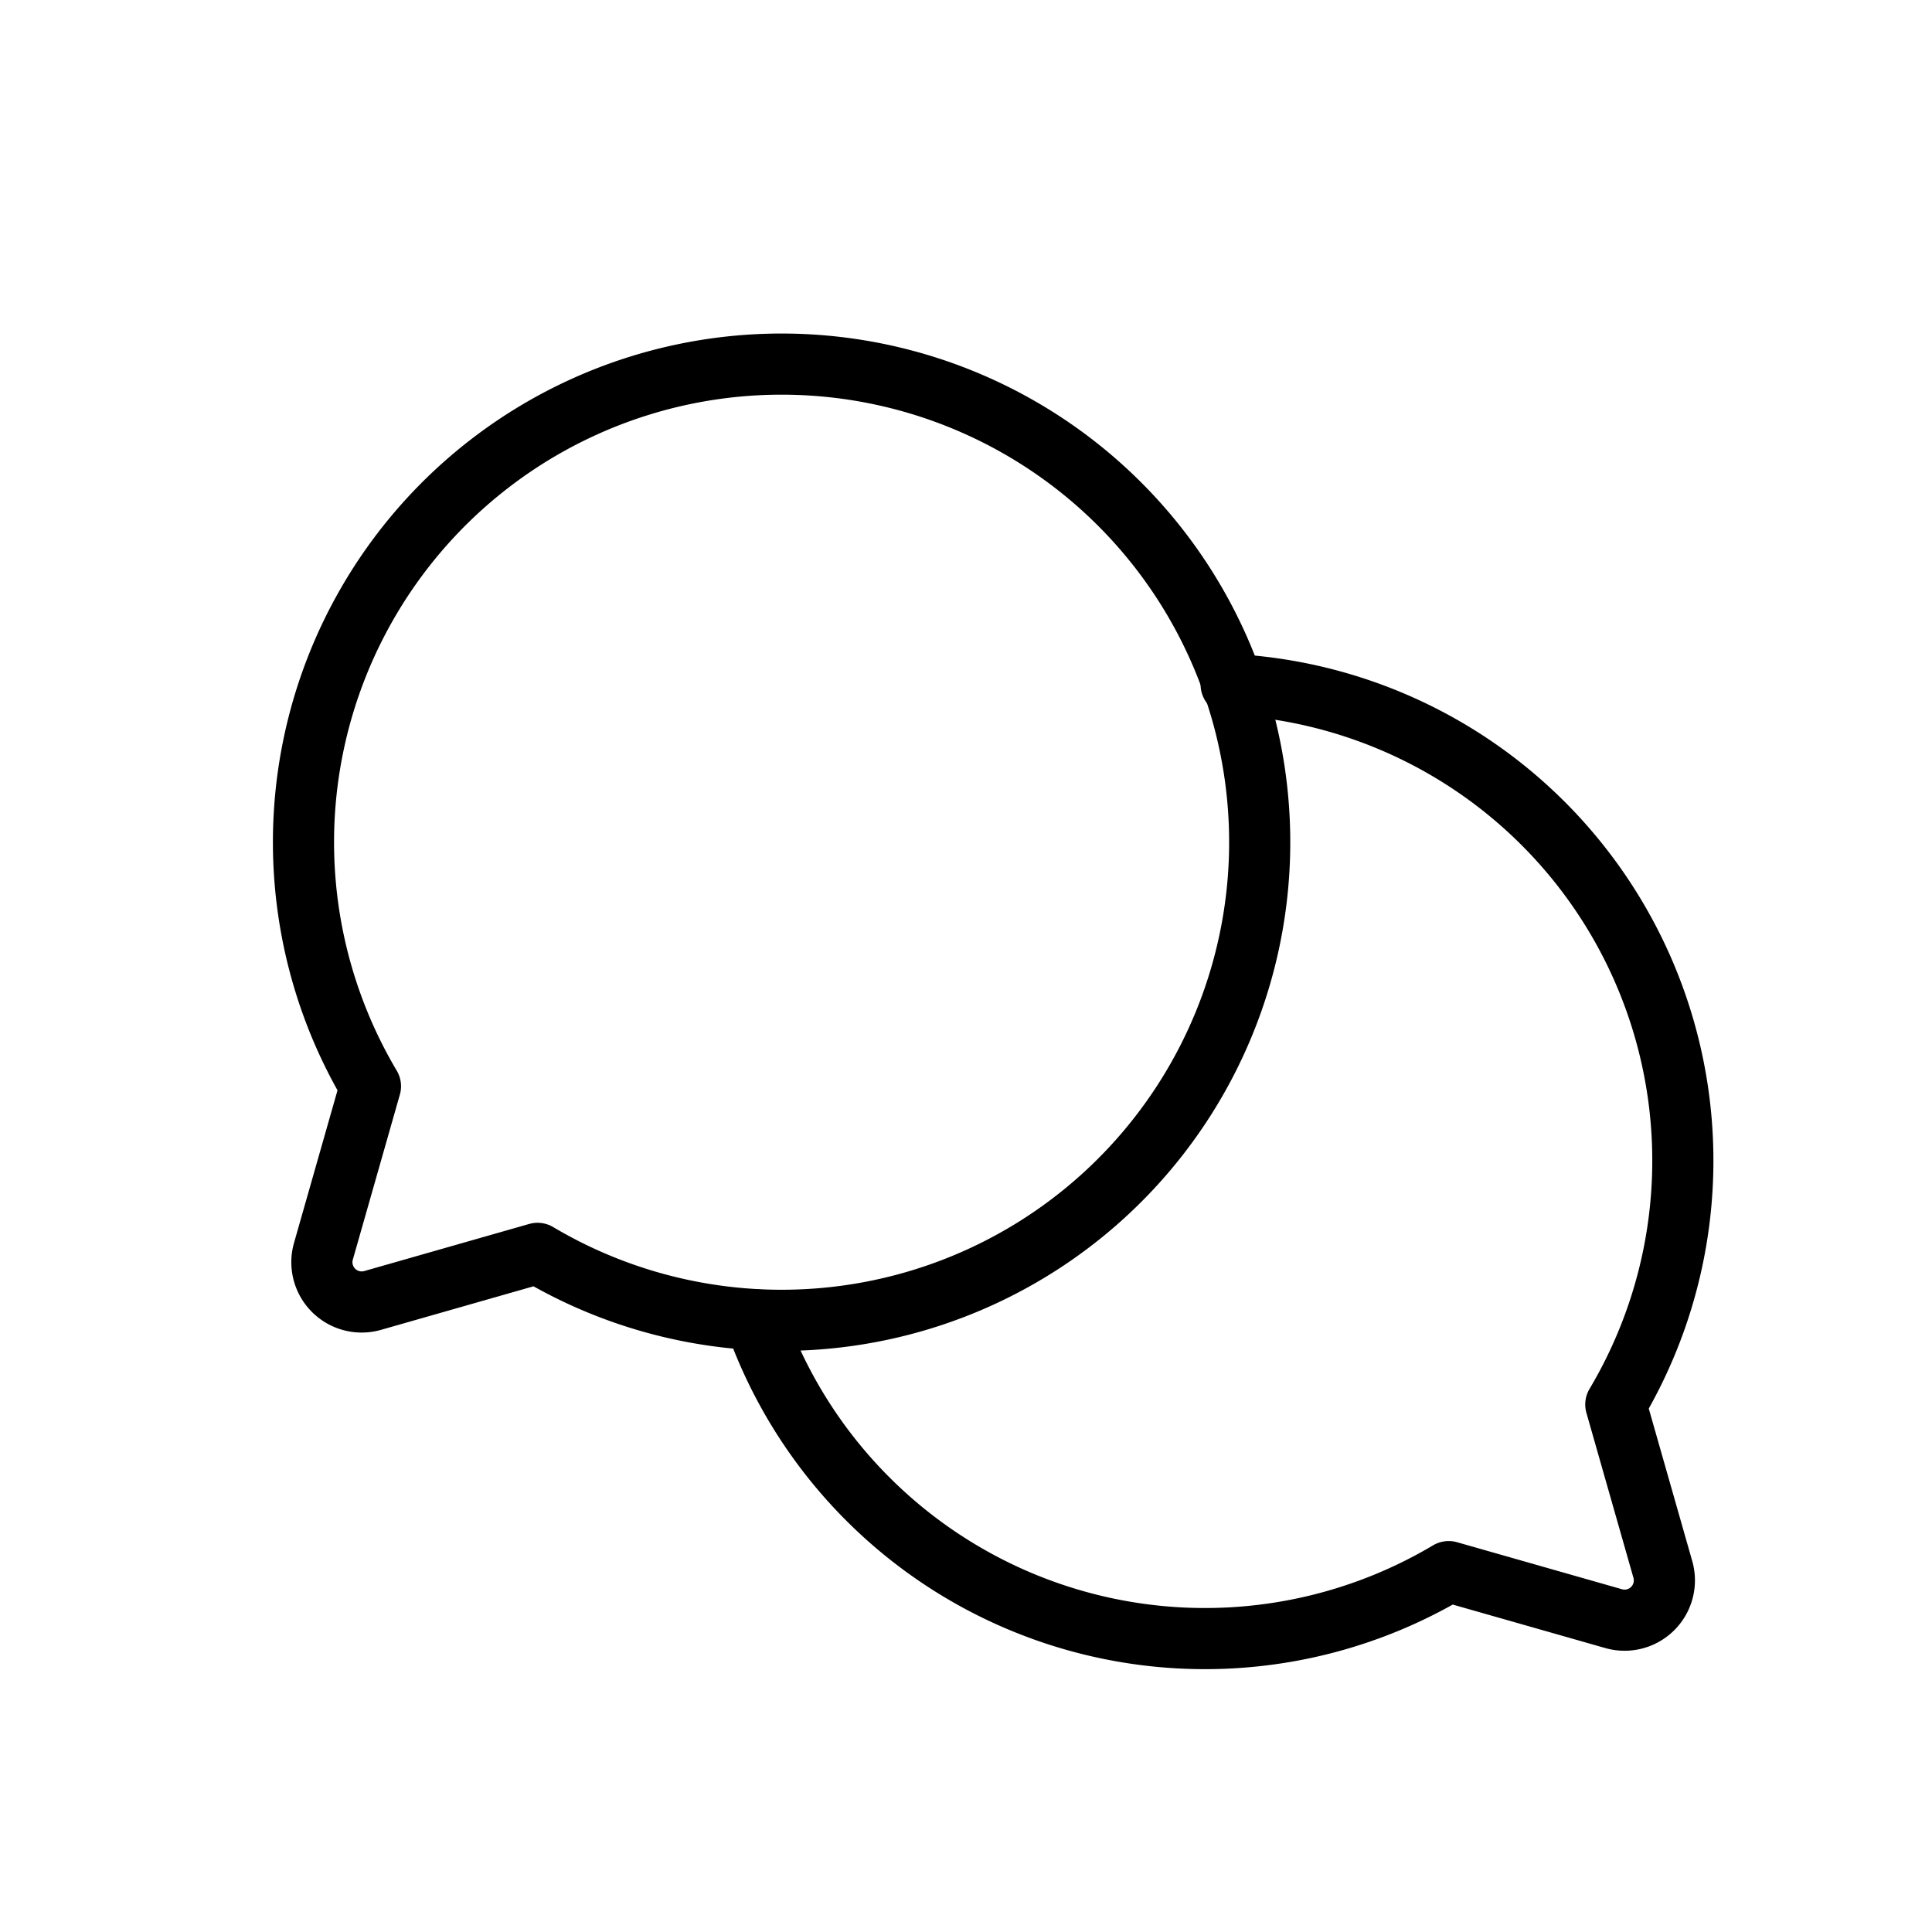 <svg xmlns="http://www.w3.org/2000/svg" width="79" height="79" viewBox="0 0 79 79">
  <g id="Raggruppa_2999" data-name="Raggruppa 2999" transform="translate(-368 -424)">
    <g id="Rettangolo_995" data-name="Rettangolo 995" transform="translate(368 424)" fill="none" stroke="#707070" stroke-width="2.5" opacity="0.002">
      <rect width="79" height="79" stroke="none"/>
      <rect x="1.25" y="1.25" width="76.5" height="76.5" fill="none"/>
    </g>
    <g id="Raggruppa_2997" data-name="Raggruppa 2997" transform="translate(380.41 438.892)">
      <g id="ChatsCircle" transform="translate(0 0)">
        <path id="Tracciato_1078" data-name="Tracciato 1078" d="M5.738,33.5a19.55,19.55,0,1,1,6.833,6.833L5.82,42.261a1.627,1.627,0,0,1-2.007-2.007Z" transform="translate(-3 -3.975)" fill="none" stroke="#000" stroke-linecap="round" stroke-linejoin="round" stroke-width="2.5"/>
        <path id="Tracciato_1079" data-name="Tracciato 1079" d="M11.512,35.988a19.5,19.5,0,0,0,28.363,10.3h0l6.752,1.925a1.627,1.627,0,0,0,2.007-2.007l-1.925-6.752A19.5,19.5,0,0,0,30.98,10.012" transform="translate(6.952 3.084)" fill="none" stroke="#000" stroke-linecap="round" stroke-linejoin="round" stroke-width="2.5"/>
      </g>
    </g>
  </g>
</svg>
